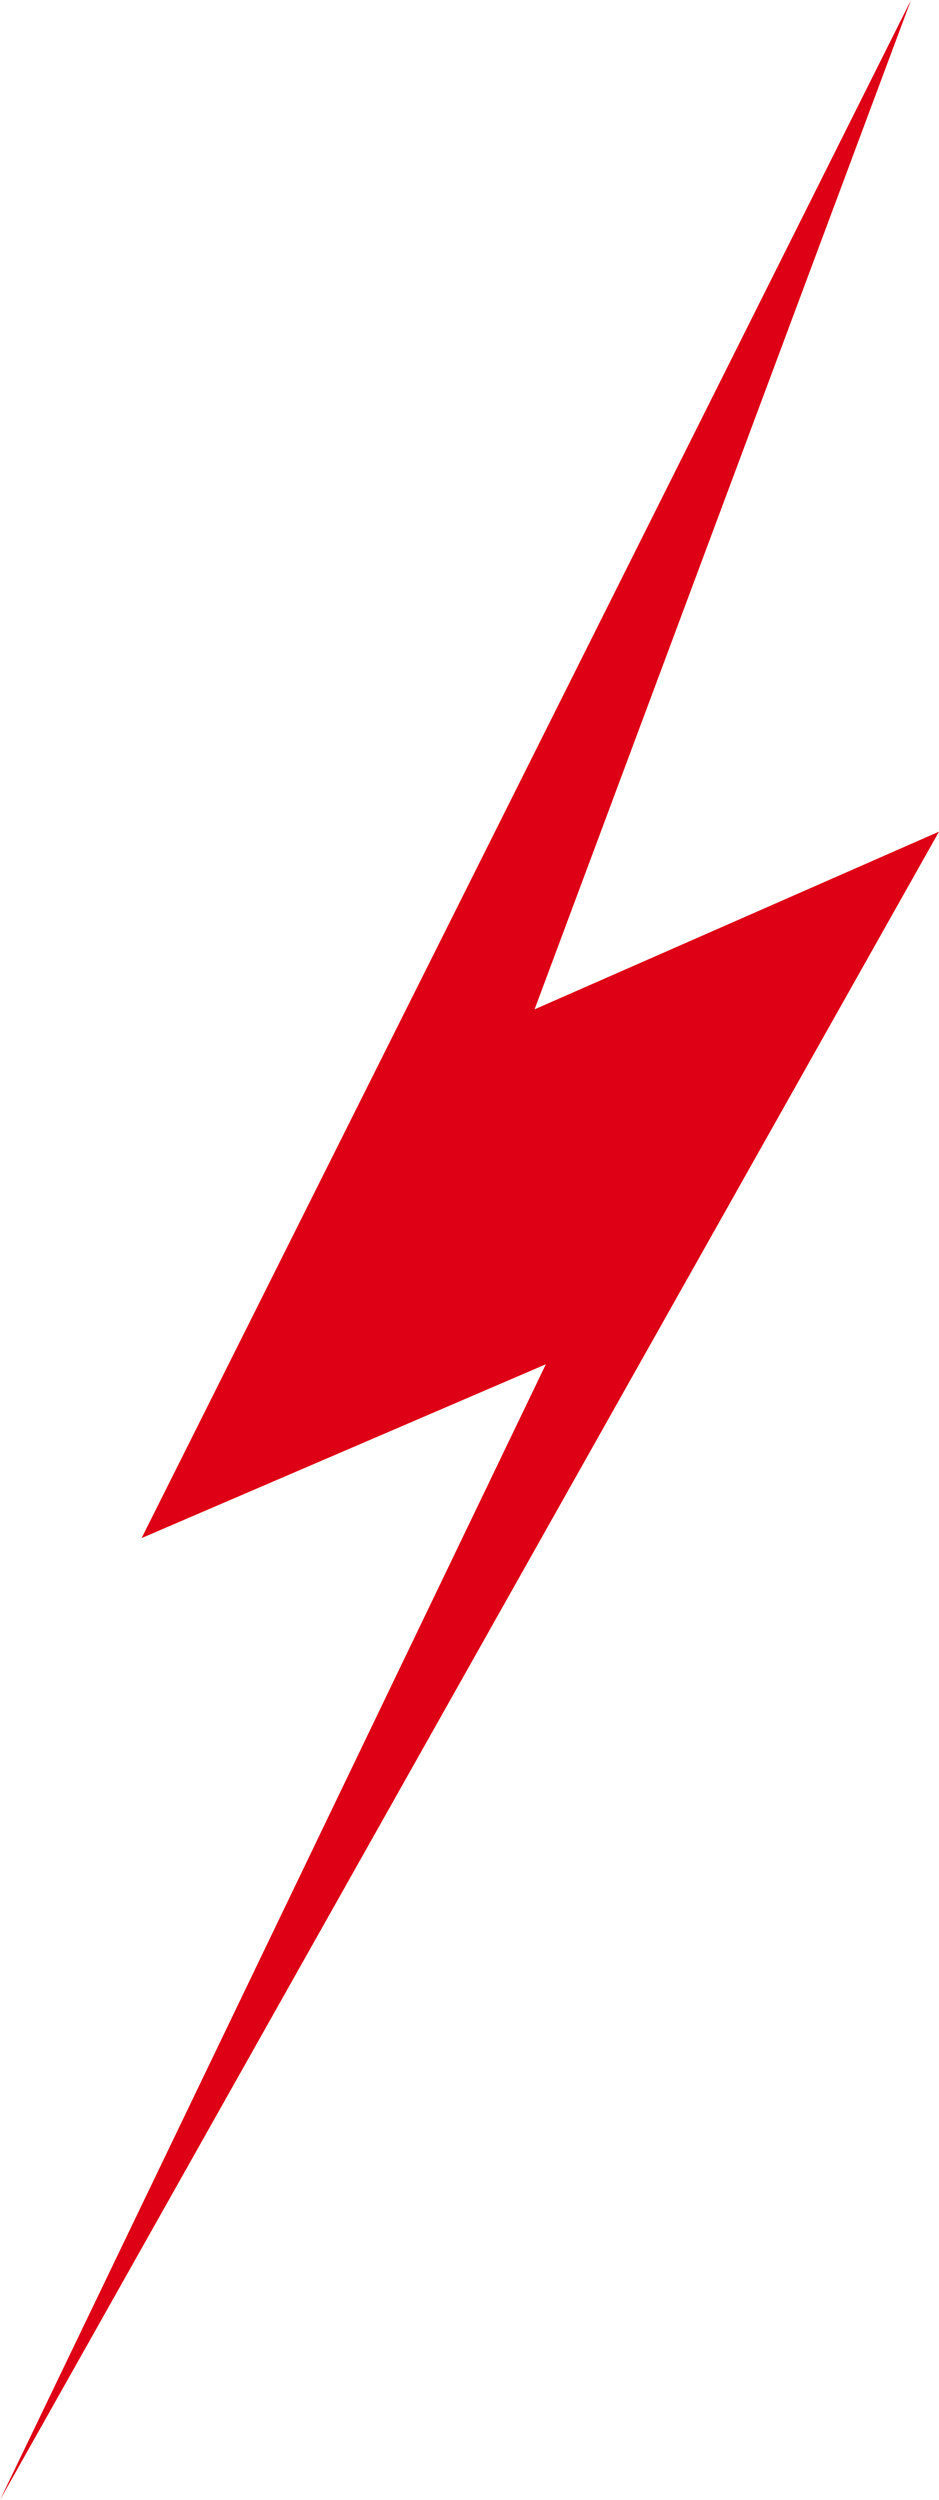 <svg xmlns="http://www.w3.org/2000/svg" xmlns:xlink="http://www.w3.org/1999/xlink" id="Layer_1" x="0px" y="0px" viewBox="0 0 270.56 720" style="enable-background:new 0 0 270.56 720;" xml:space="preserve"><style type="text/css">	.st0{fill:#DE0014;}</style><polygon class="st0" points="262.5,0 40.8,442.98 157.28,392.92 0,720 270.56,239.52 154.03,290.7 "></polygon></svg>